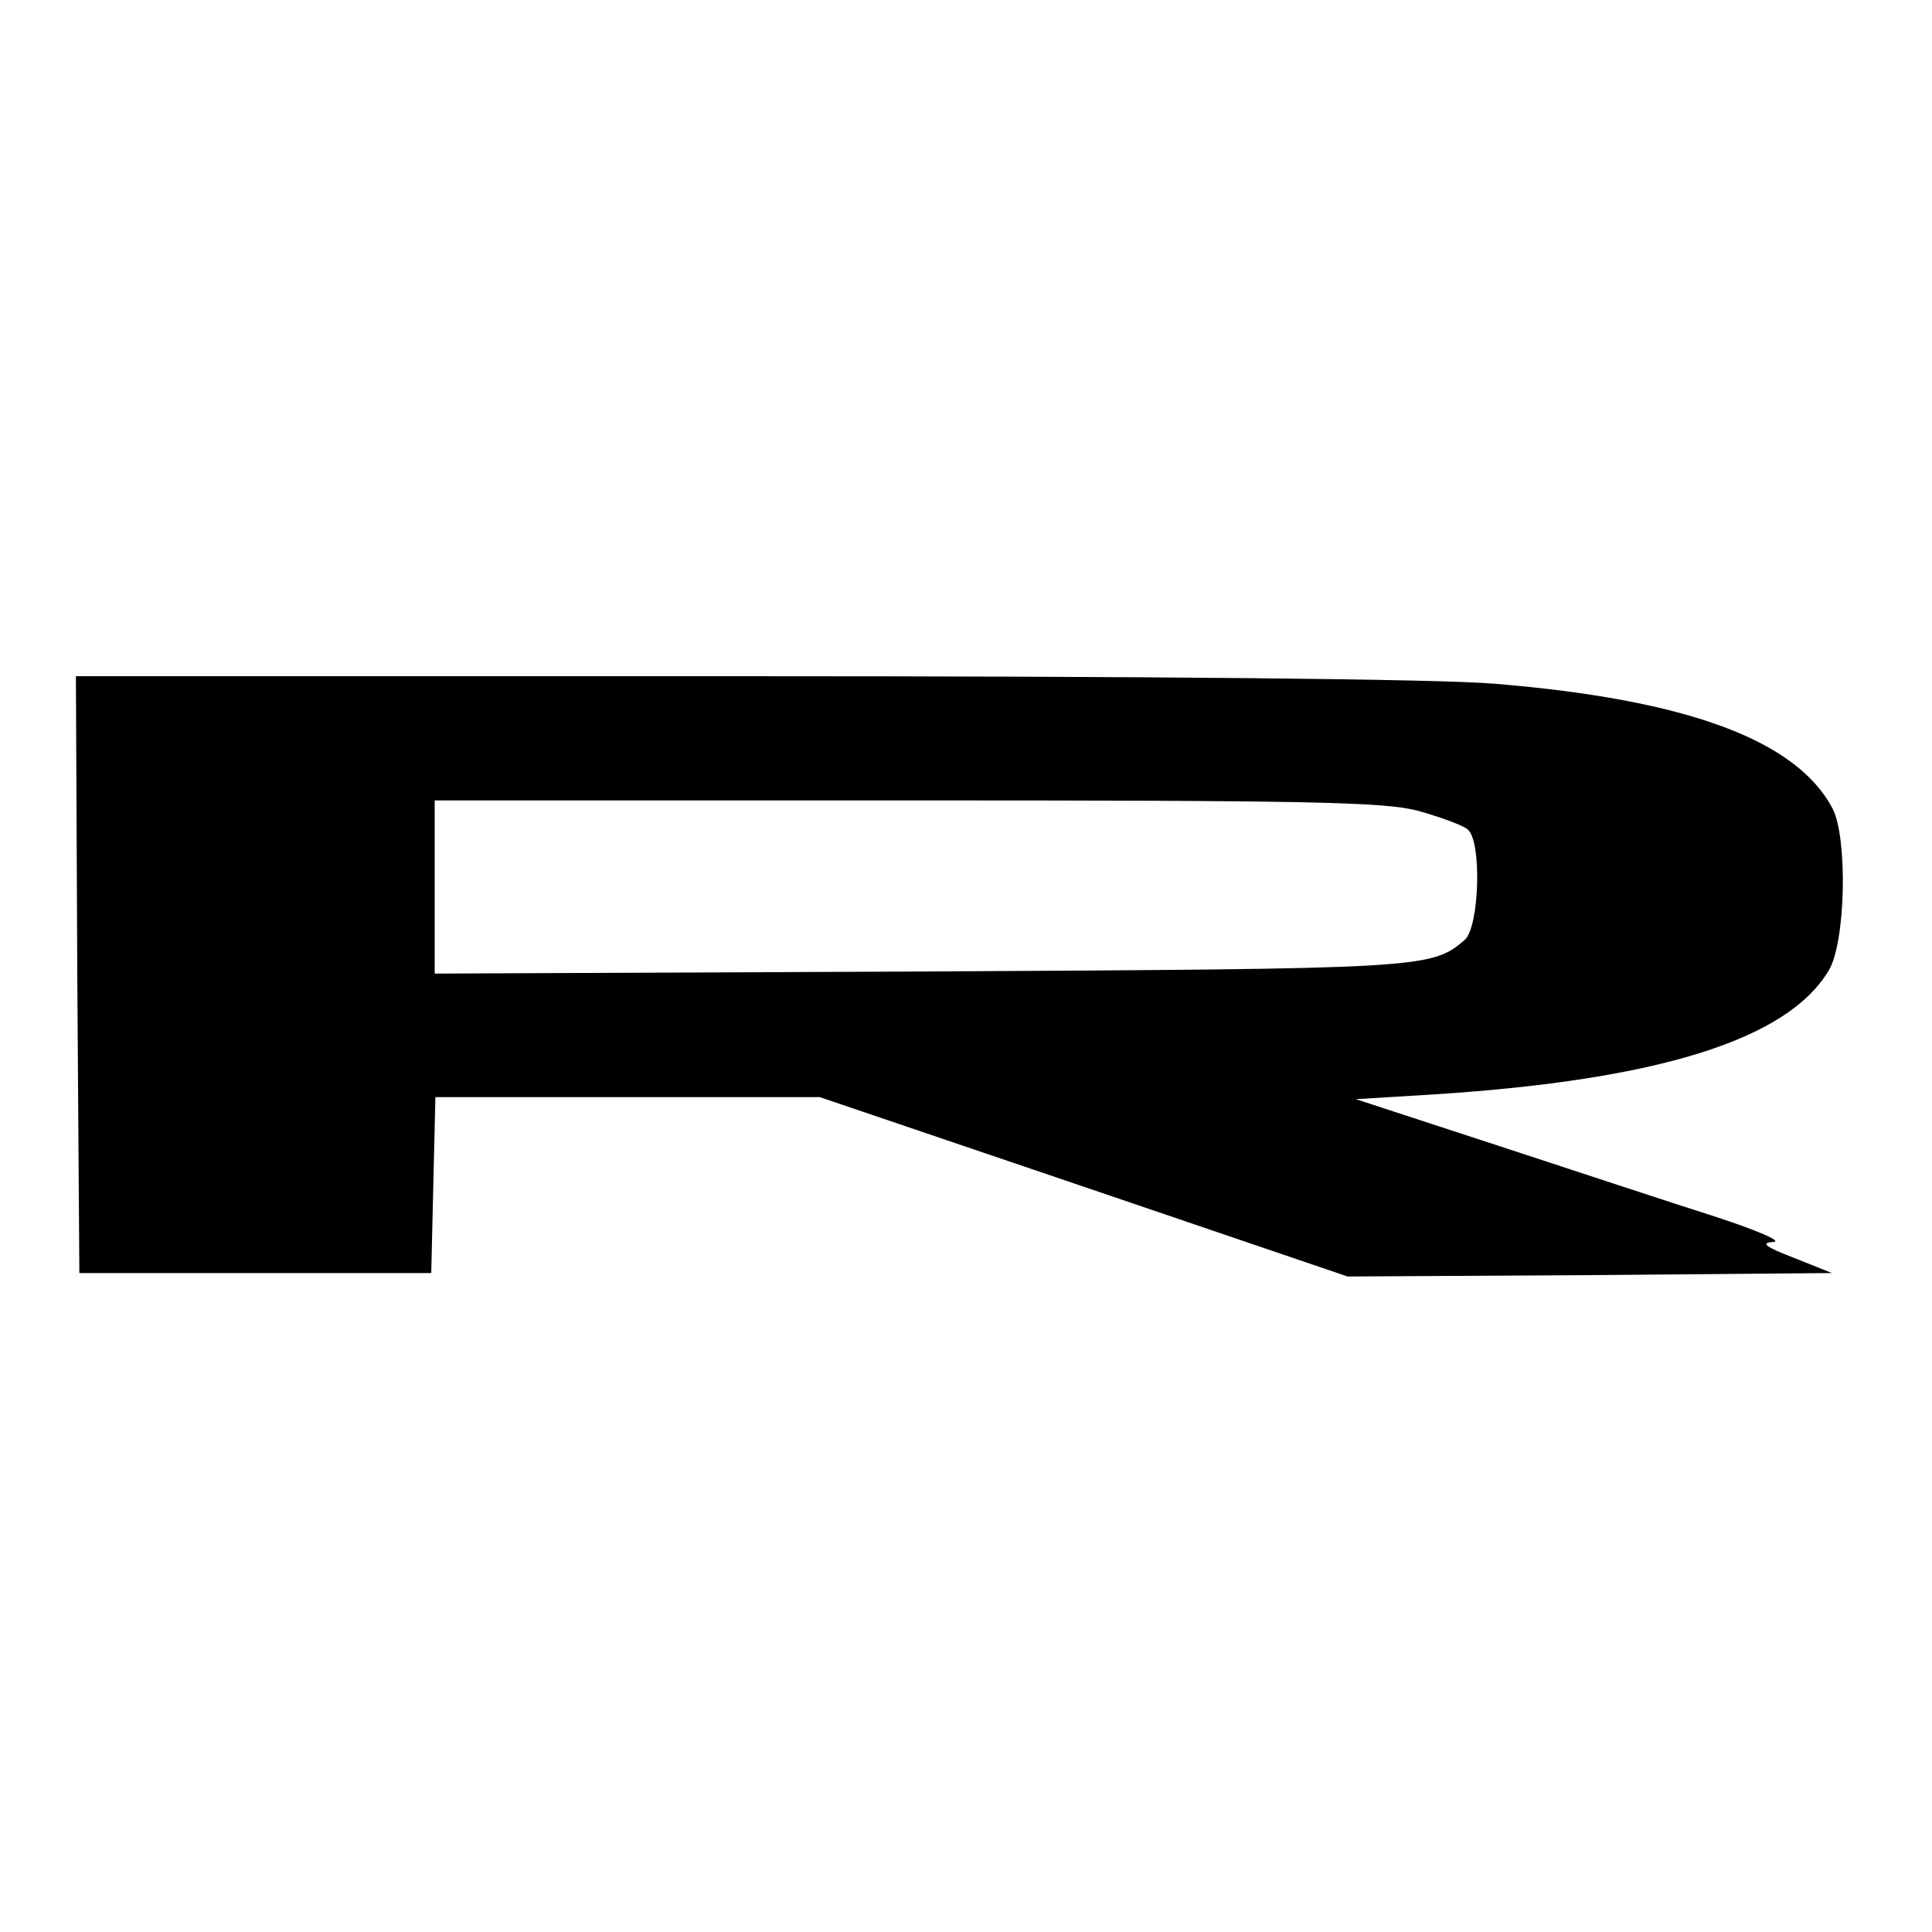 <?xml version="1.0" standalone="no"?>
<!DOCTYPE svg PUBLIC "-//W3C//DTD SVG 20010904//EN"
 "http://www.w3.org/TR/2001/REC-SVG-20010904/DTD/svg10.dtd">
<svg version="1.0" xmlns="http://www.w3.org/2000/svg"
 width="280pt" height="280pt" viewBox="0 0 280 280"
 preserveAspectRatio="xMidYMid meet">
<g transform="translate(0,280) scale(0.1,-0.1)"
fill="#000000" stroke="none">
<path d="M112 1388 l3 -433 255 0 255 0 3 128 3 127 278 0 279 0 383 -130 382
-130 351 2 351 3 -55 22 c-42 16 -49 22 -30 23 14 1 -24 17 -85 37 -60 19
-202 66 -315 103 l-205 67 115 7 c323 21 510 79 570 179 25 40 28 192 6 235
-52 99 -210 158 -489 181 -80 7 -494 11 -1093 11 l-964 0 2 -432z m1943 237
c32 -9 65 -21 72 -27 21 -17 17 -141 -4 -160 -49 -42 -58 -42 -790 -46 l-703
-3 0 126 0 125 683 0 c582 0 692 -2 742 -15z"/>
</g>
</svg>
